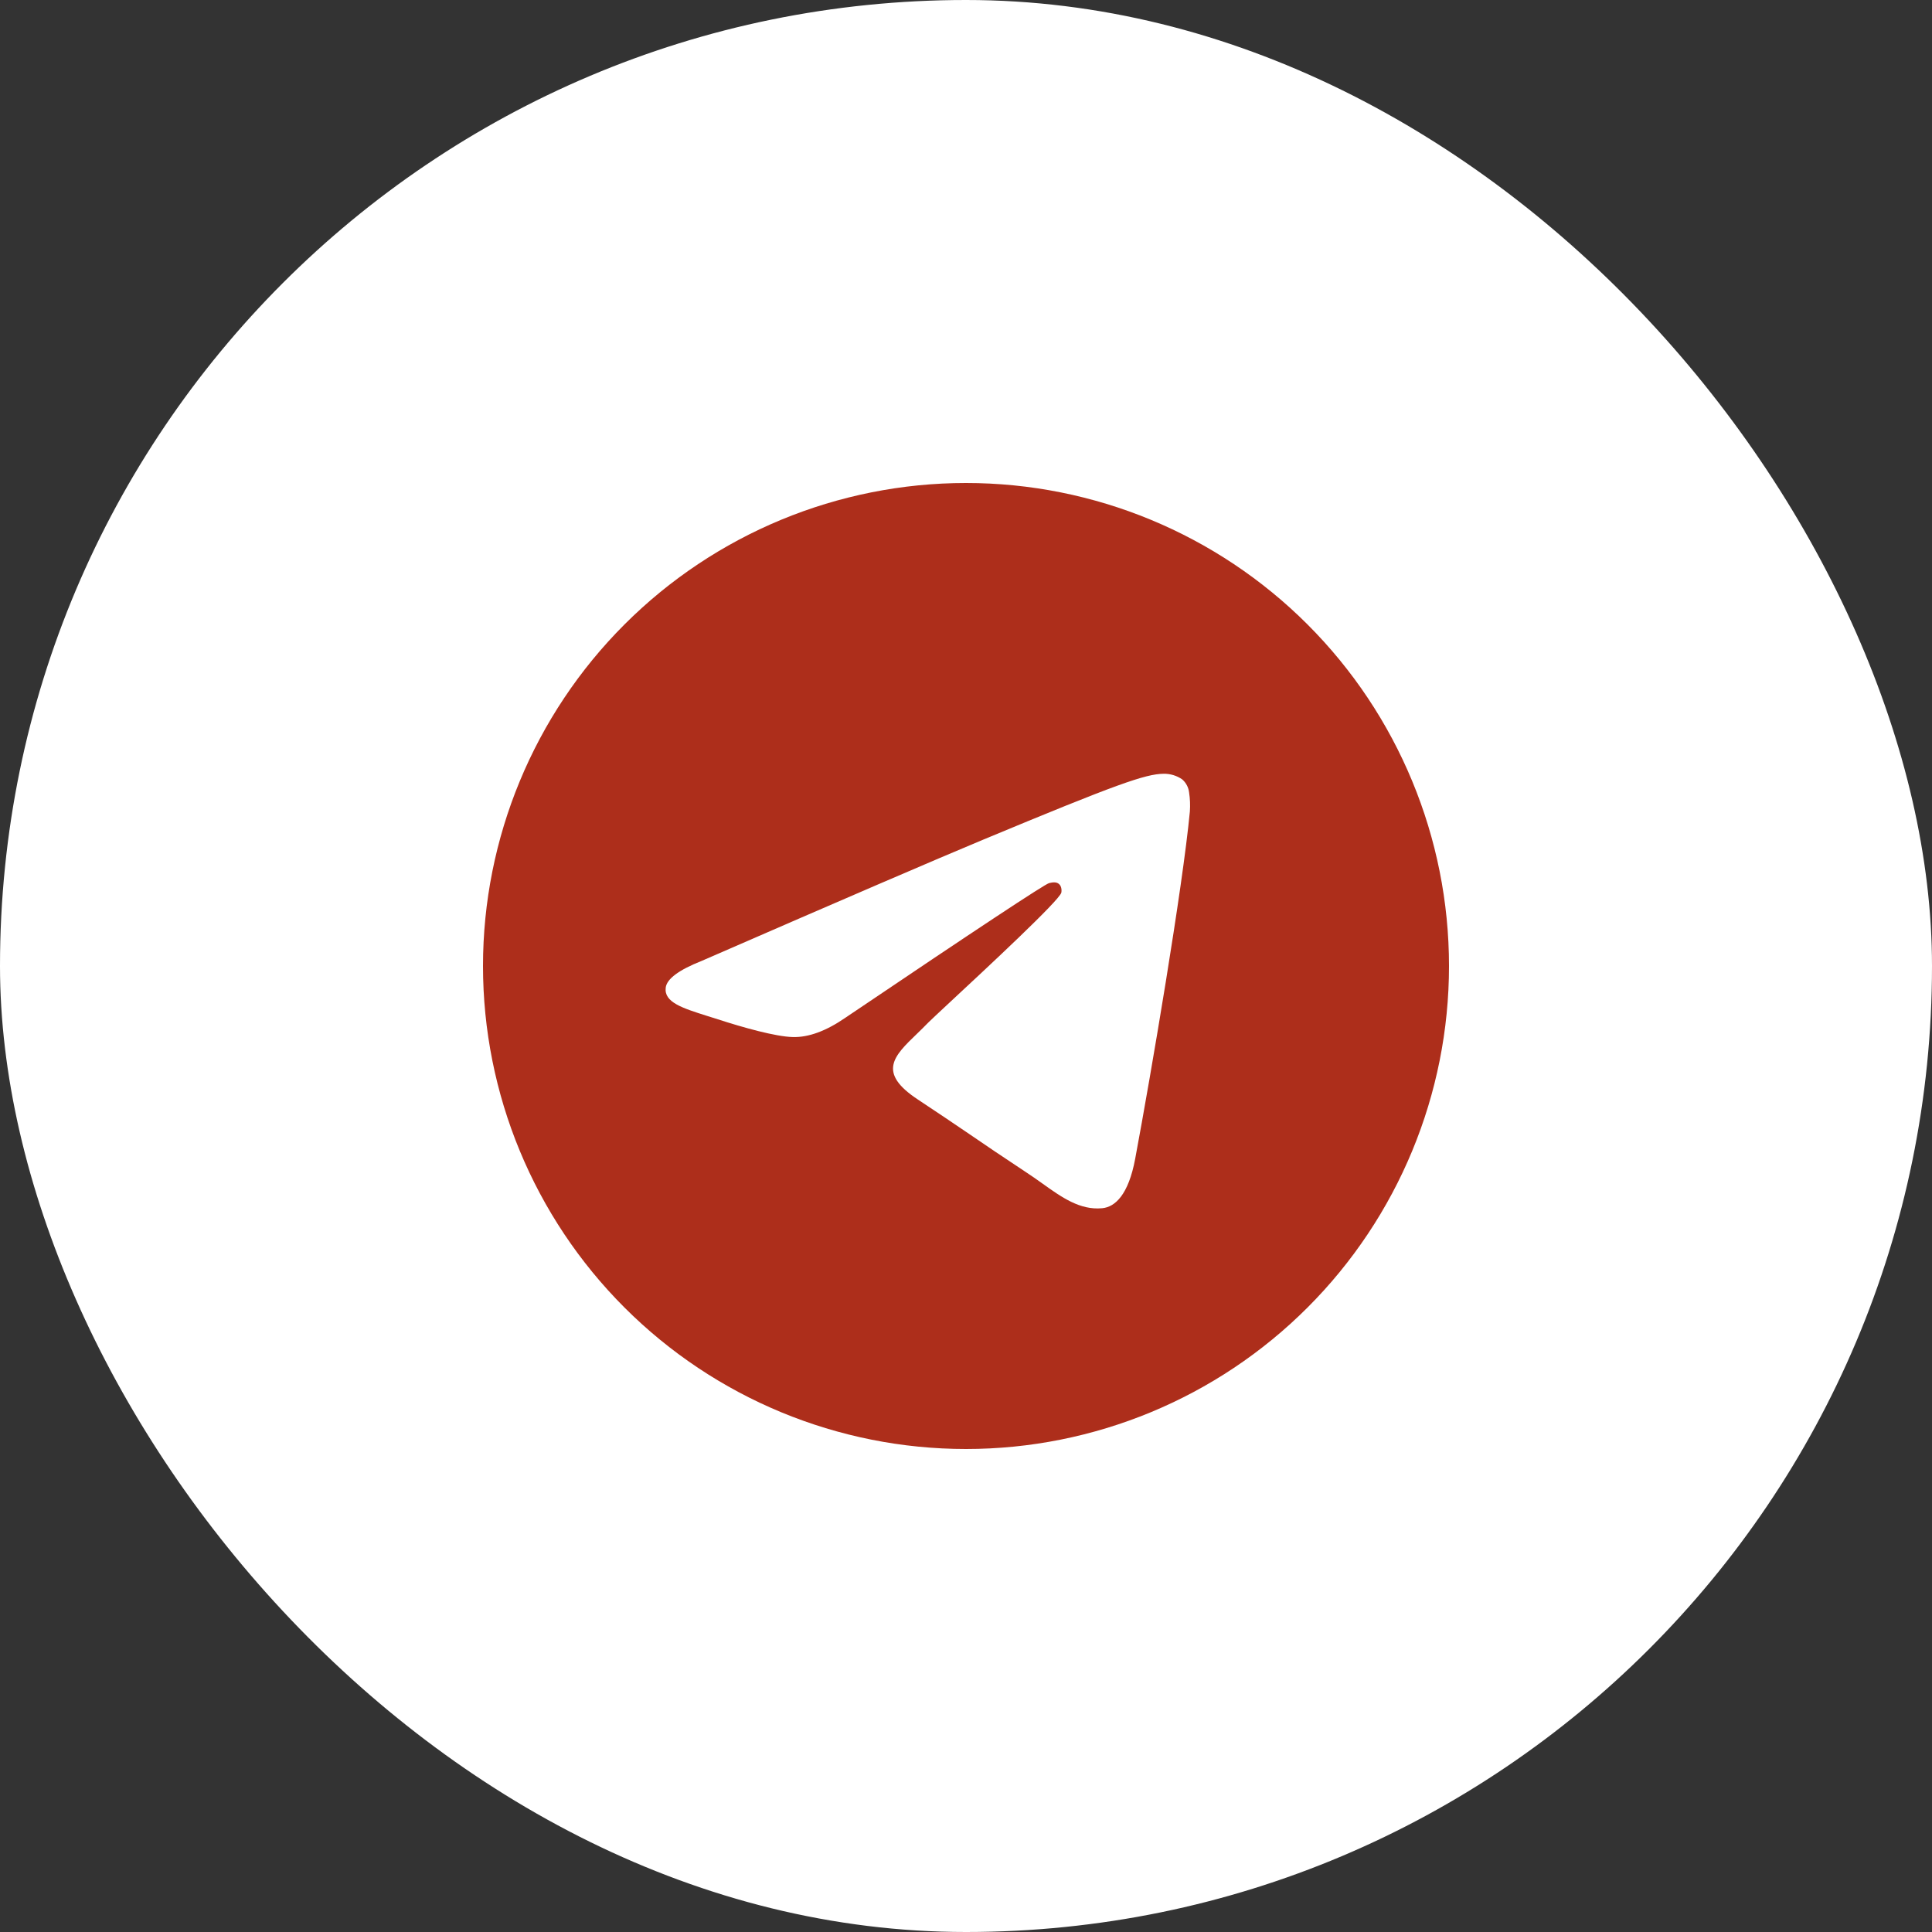 <svg width="40" height="40" viewBox="0 0 40 40" fill="none" xmlns="http://www.w3.org/2000/svg">
<rect x="0" y="0" width="40" height="40" fill="#333333" stroke="none"/>
<rect width="40" height="40" rx="20" fill="white"/>
<path d="M30 20C30 22.652 28.946 25.196 27.071 27.071C25.196 28.946 22.652 30 20 30C17.348 30 14.804 28.946 12.929 27.071C11.054 25.196 10 22.652 10 20C10 17.348 11.054 14.804 12.929 12.929C14.804 11.054 17.348 10 20 10C22.652 10 25.196 11.054 27.071 12.929C28.946 14.804 30 17.348 30 20ZM20.359 17.383C19.386 17.788 17.441 18.625 14.526 19.895C14.054 20.082 13.805 20.267 13.783 20.448C13.745 20.751 14.126 20.871 14.645 21.035L14.864 21.104C15.374 21.27 16.061 21.464 16.418 21.471C16.742 21.479 17.104 21.346 17.503 21.071C20.226 19.233 21.633 18.304 21.72 18.284C21.782 18.269 21.87 18.251 21.927 18.304C21.986 18.355 21.98 18.454 21.974 18.48C21.936 18.641 20.44 20.031 19.666 20.751C19.425 20.976 19.254 21.135 19.219 21.171C19.142 21.25 19.063 21.328 18.984 21.404C18.509 21.861 18.154 22.204 19.003 22.764C19.411 23.034 19.739 23.255 20.065 23.477C20.42 23.72 20.775 23.961 21.235 24.264C21.351 24.339 21.464 24.42 21.573 24.497C21.986 24.793 22.36 25.058 22.819 25.015C23.086 24.99 23.363 24.74 23.503 23.99C23.834 22.219 24.485 18.383 24.635 16.801C24.644 16.67 24.639 16.538 24.619 16.407C24.607 16.302 24.556 16.206 24.476 16.136C24.363 16.058 24.227 16.017 24.089 16.02C23.714 16.026 23.135 16.227 20.359 17.383Z" fill="#AD2E1B"/>
</svg>

